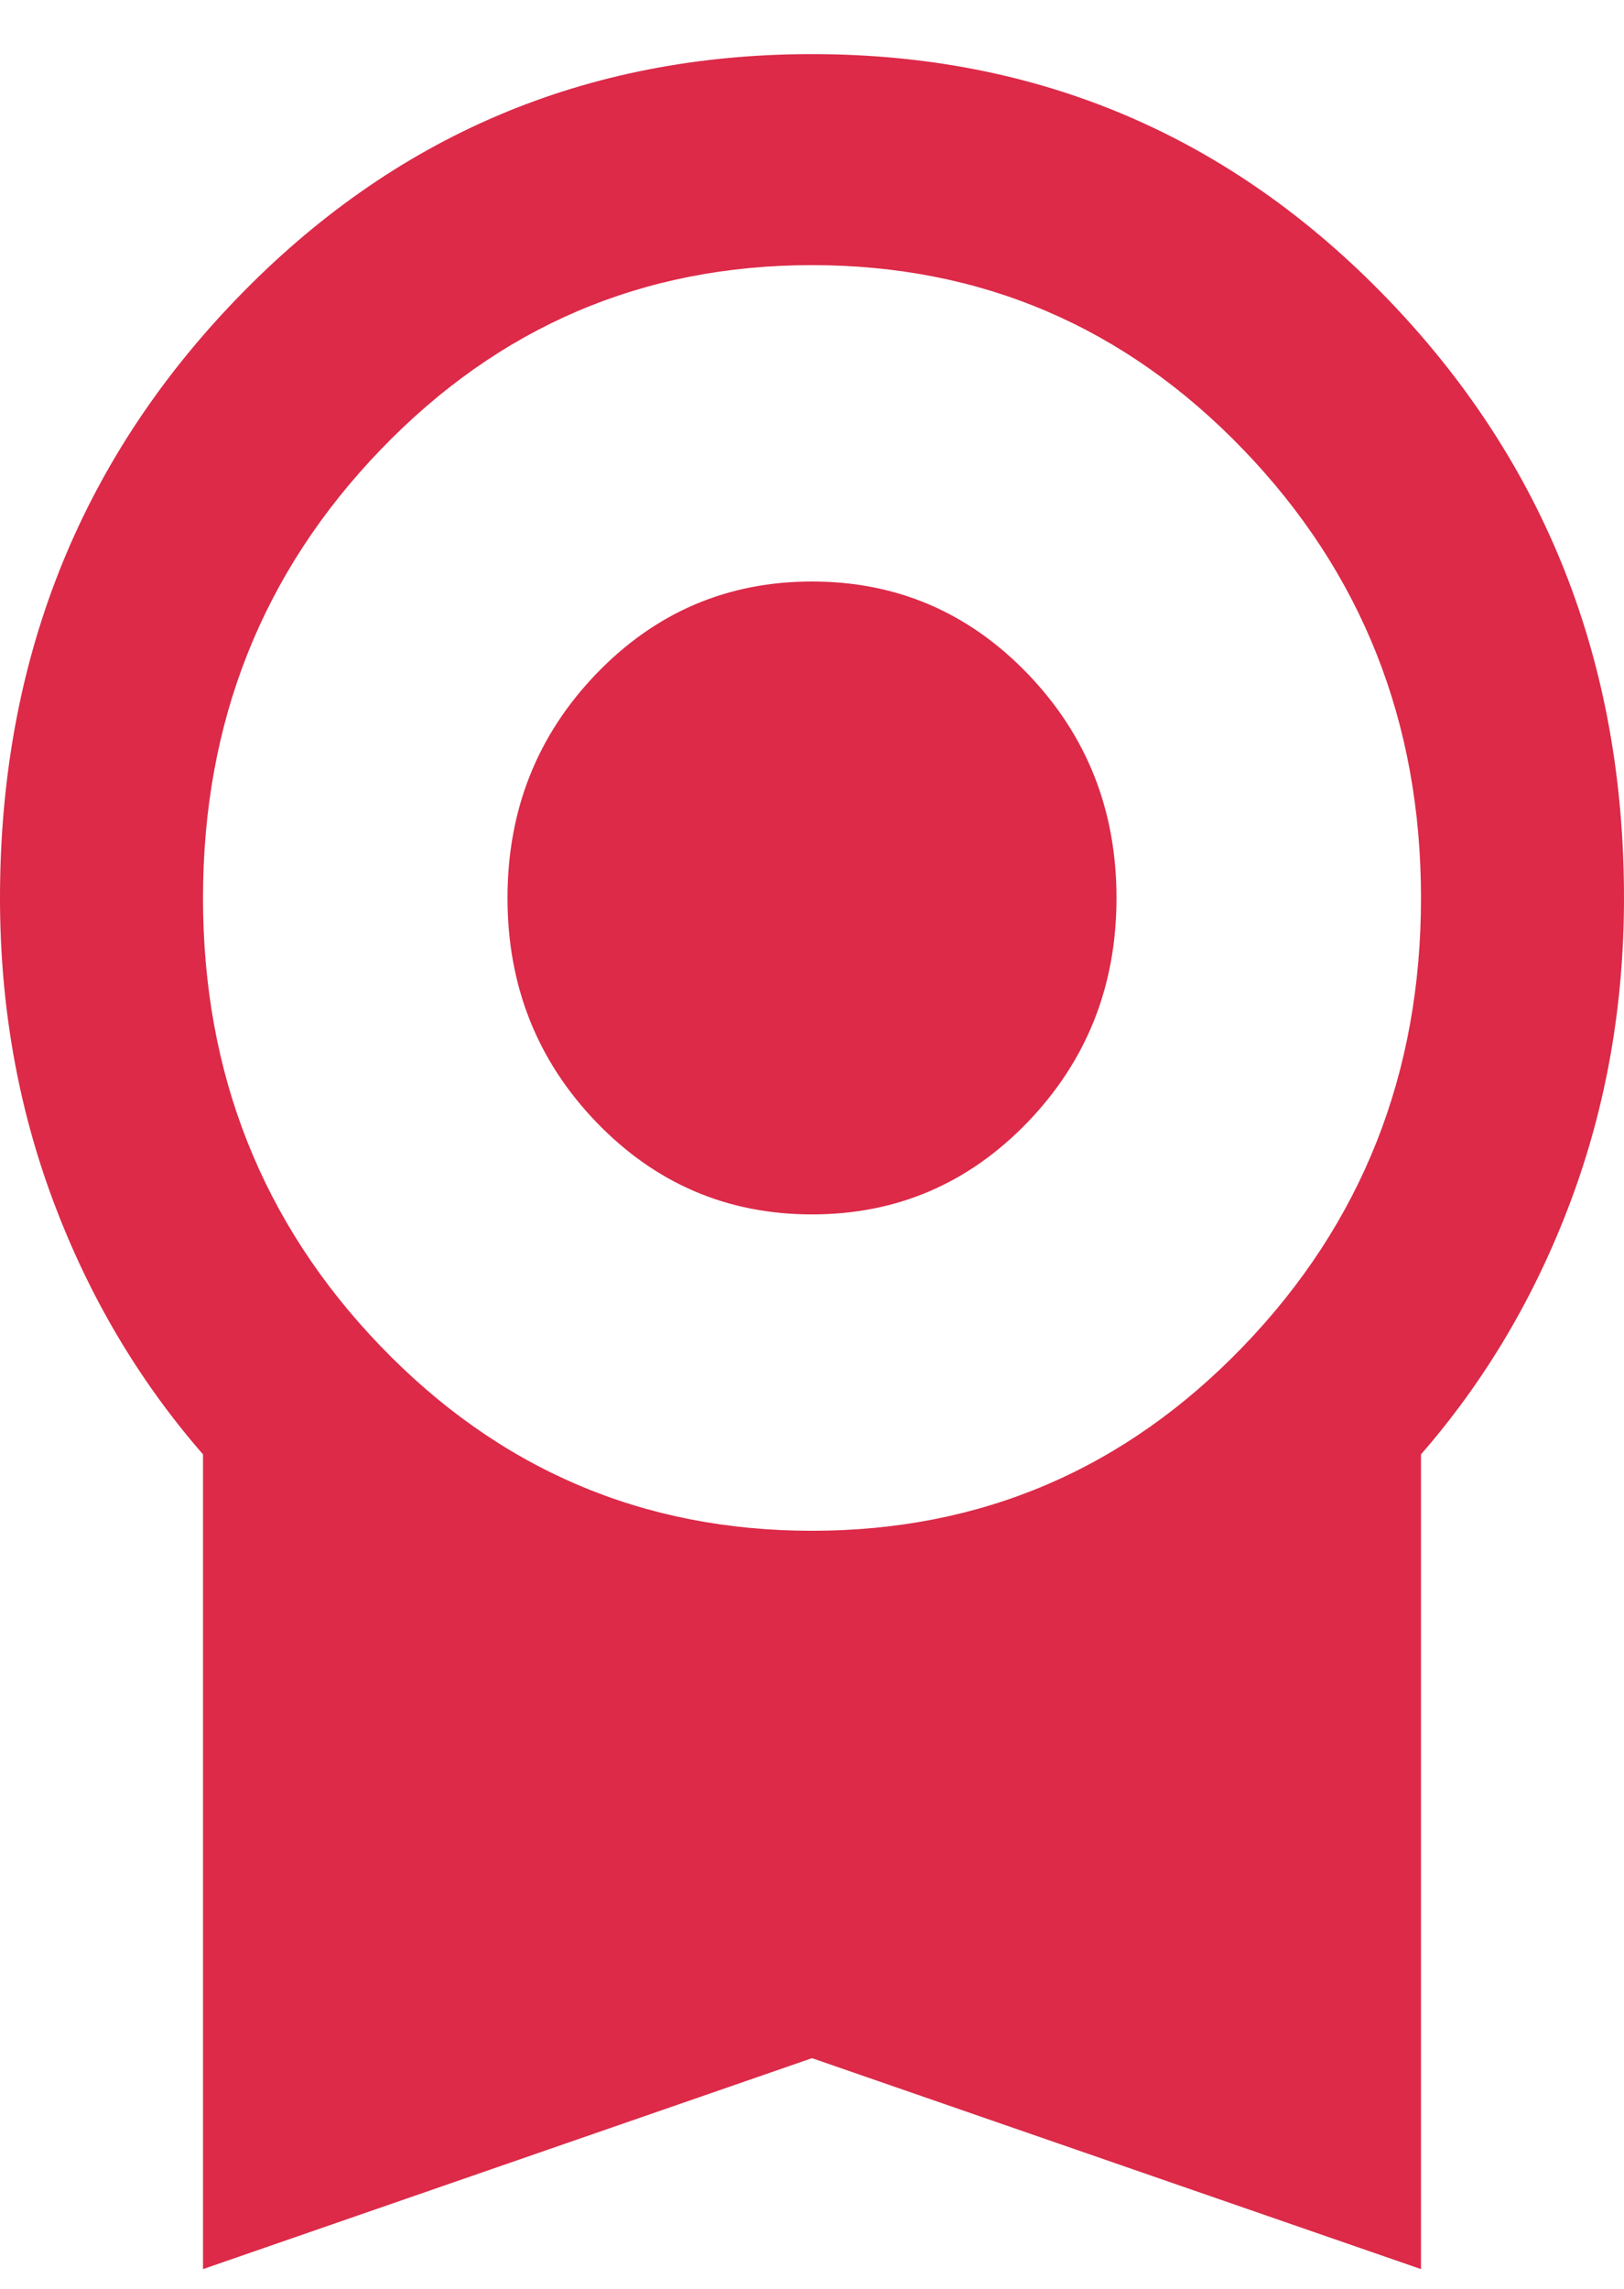 <?xml version="1.0" encoding="UTF-8"?> <svg xmlns="http://www.w3.org/2000/svg" width="22" height="31" viewBox="0 0 22 31" fill="none"><path d="M11 16.448C9.854 16.448 8.88 16.031 8.078 15.198C7.276 14.364 6.875 13.352 6.875 12.162C6.875 10.972 7.276 9.96 8.078 9.126C8.88 8.293 9.854 7.876 11 7.876C12.146 7.876 13.12 8.293 13.922 9.126C14.724 9.96 15.125 10.972 15.125 12.162C15.125 13.352 14.724 14.364 13.922 15.198C13.12 16.031 12.146 16.448 11 16.448ZM2.75 30.733V19.698C1.879 18.698 1.203 17.555 0.722 16.269C0.241 14.983 0 13.614 0 12.162C0 8.971 1.066 6.269 3.197 4.055C5.328 1.841 7.929 0.733 11 0.733C14.071 0.733 16.672 1.841 18.803 4.055C20.934 6.269 22 8.971 22 12.162C22 13.614 21.759 14.983 21.278 16.269C20.797 17.555 20.121 18.698 19.25 19.698V30.733L11 27.876L2.75 30.733ZM11 20.733C13.292 20.733 15.24 19.9 16.844 18.233C18.448 16.567 19.25 14.543 19.25 12.162C19.25 9.781 18.448 7.757 16.844 6.091C15.24 4.424 13.292 3.591 11 3.591C8.708 3.591 6.76 4.424 5.156 6.091C3.552 7.757 2.75 9.781 2.75 12.162C2.75 14.543 3.552 16.567 5.156 18.233C6.76 19.9 8.708 20.733 11 20.733Z" fill="#DC2A48"></path></svg> 